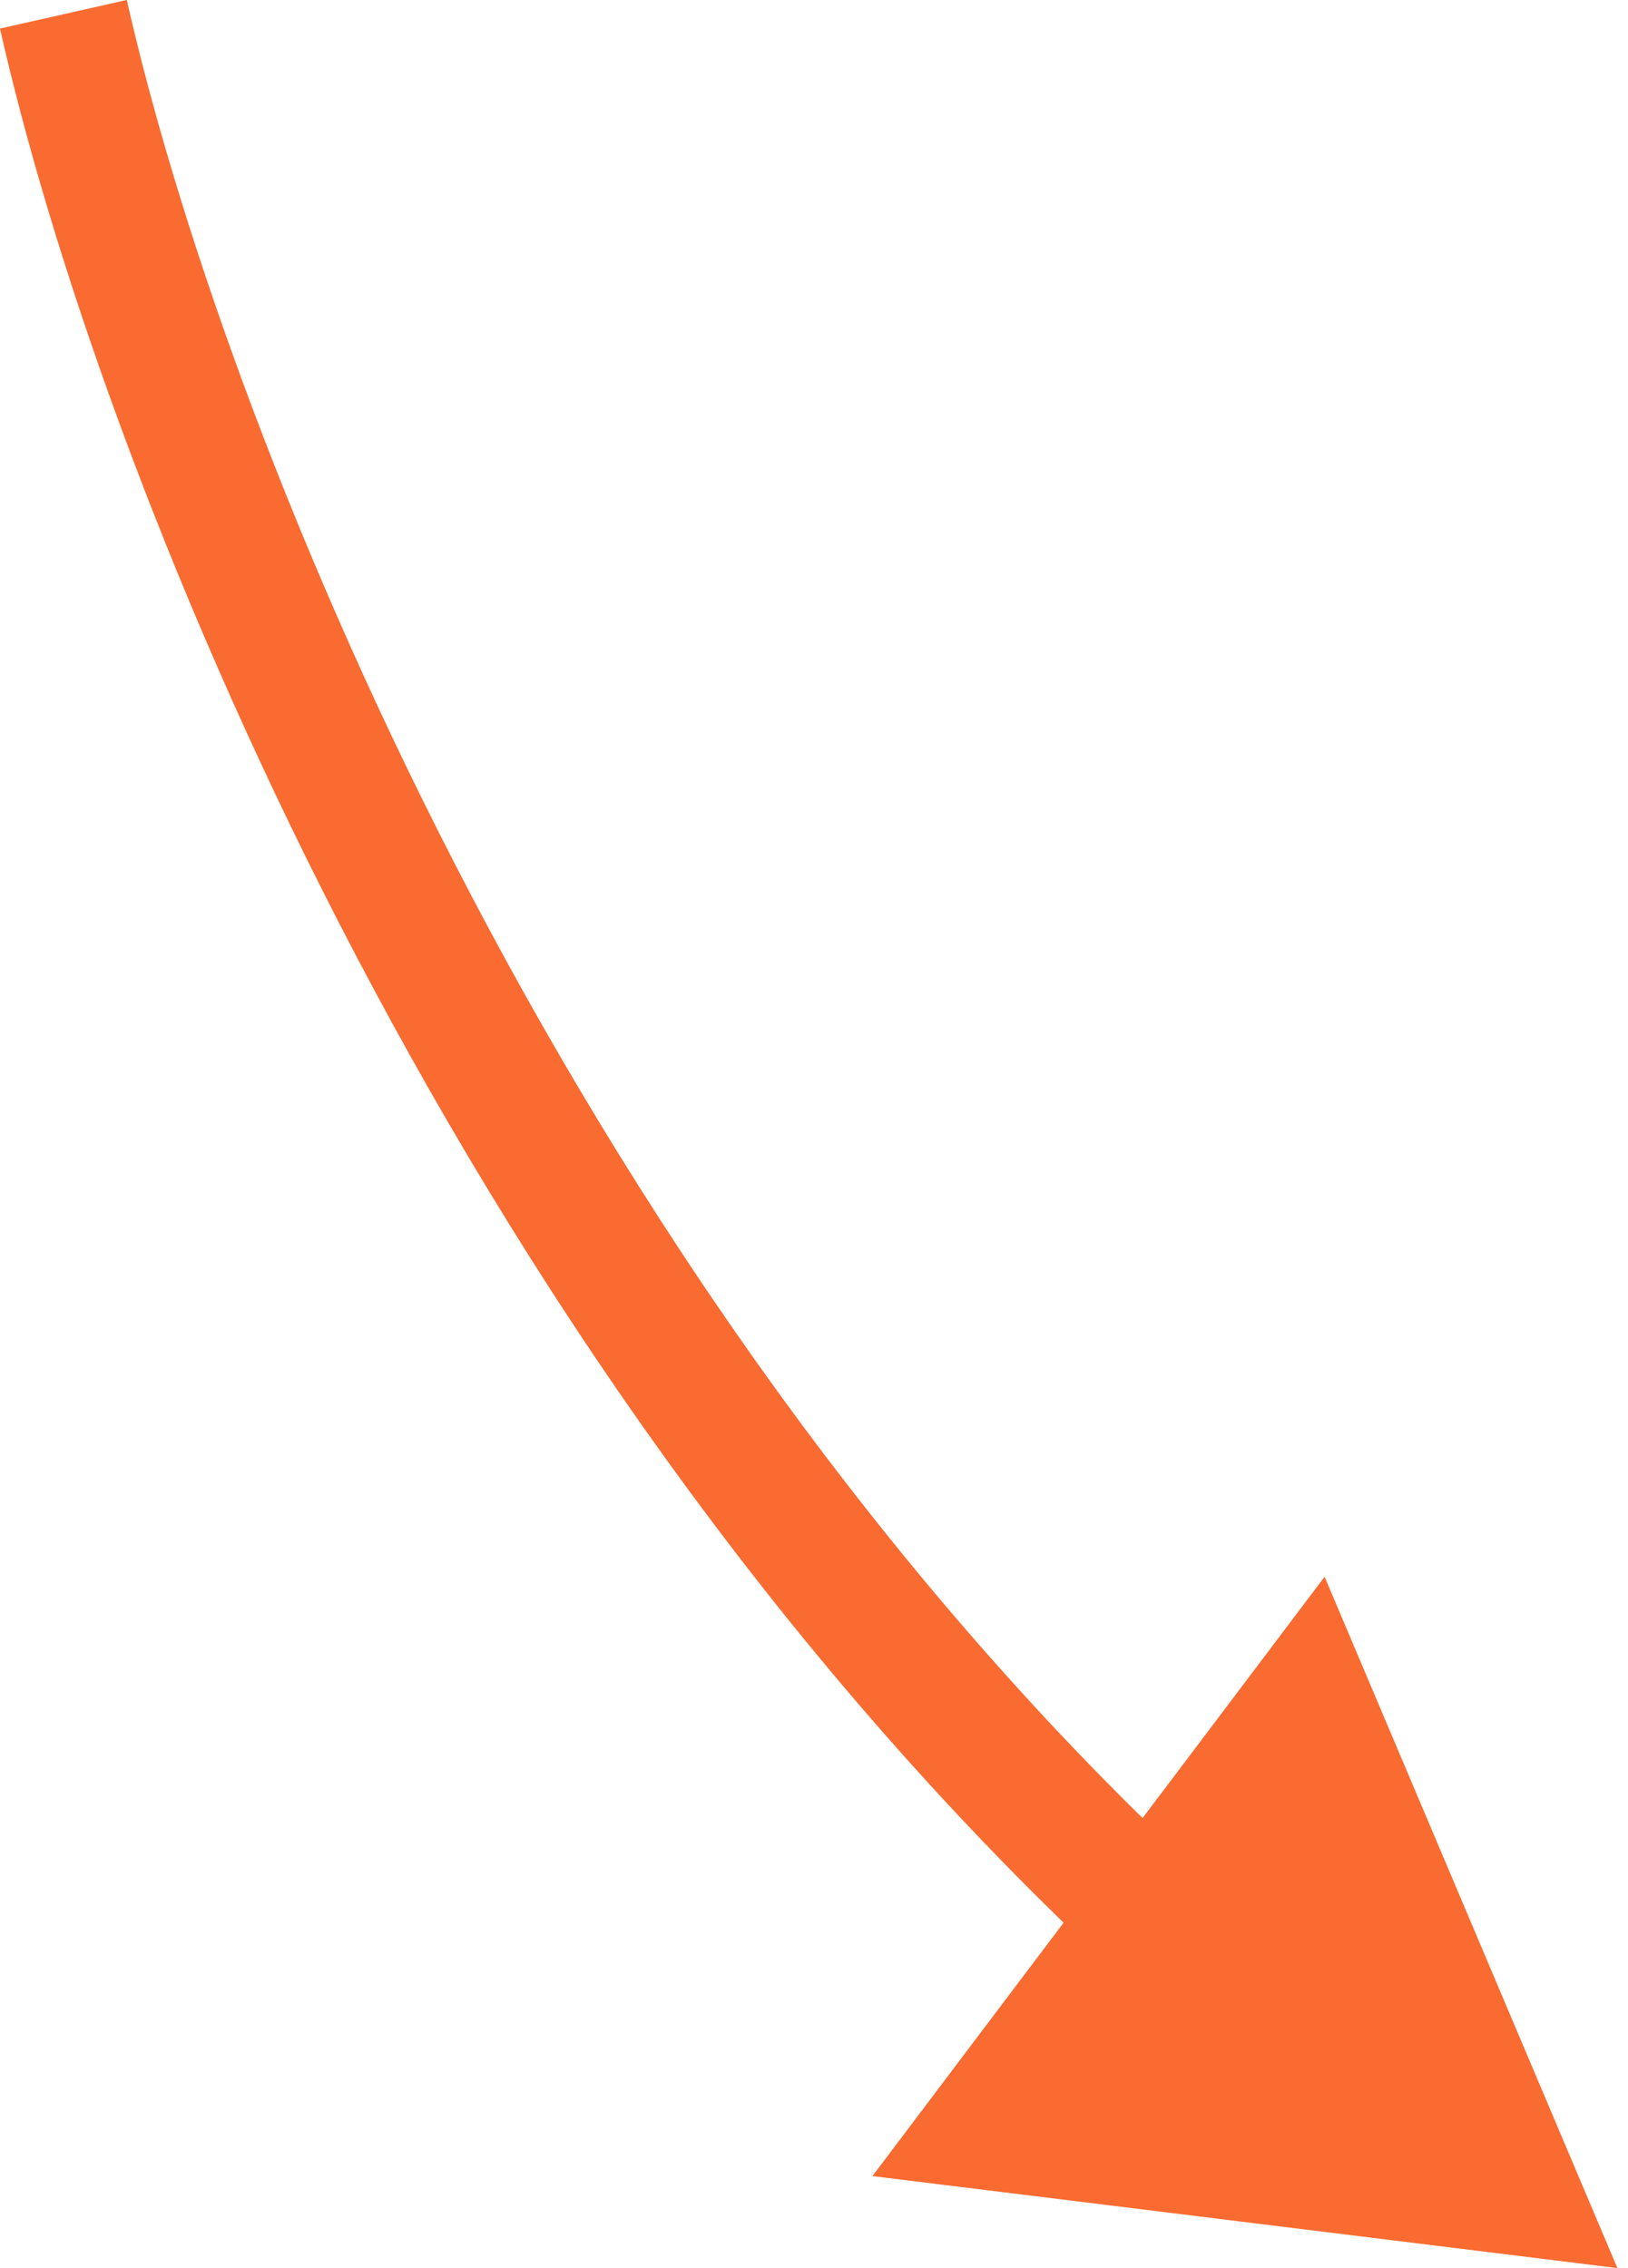 <?xml version="1.0" encoding="UTF-8"?> <svg xmlns="http://www.w3.org/2000/svg" width="84" height="117" viewBox="0 0 84 117" fill="none"> <path d="M83.453 117L68.346 81.338L45.015 112.253L83.453 117ZM-0.001 1.474C5.011 23.698 22.654 69.095 57.061 101.261L61.642 96.361C28.504 65.381 11.359 21.353 6.543 -0.002L-0.001 1.474Z" fill="#F96B31"></path> </svg> 